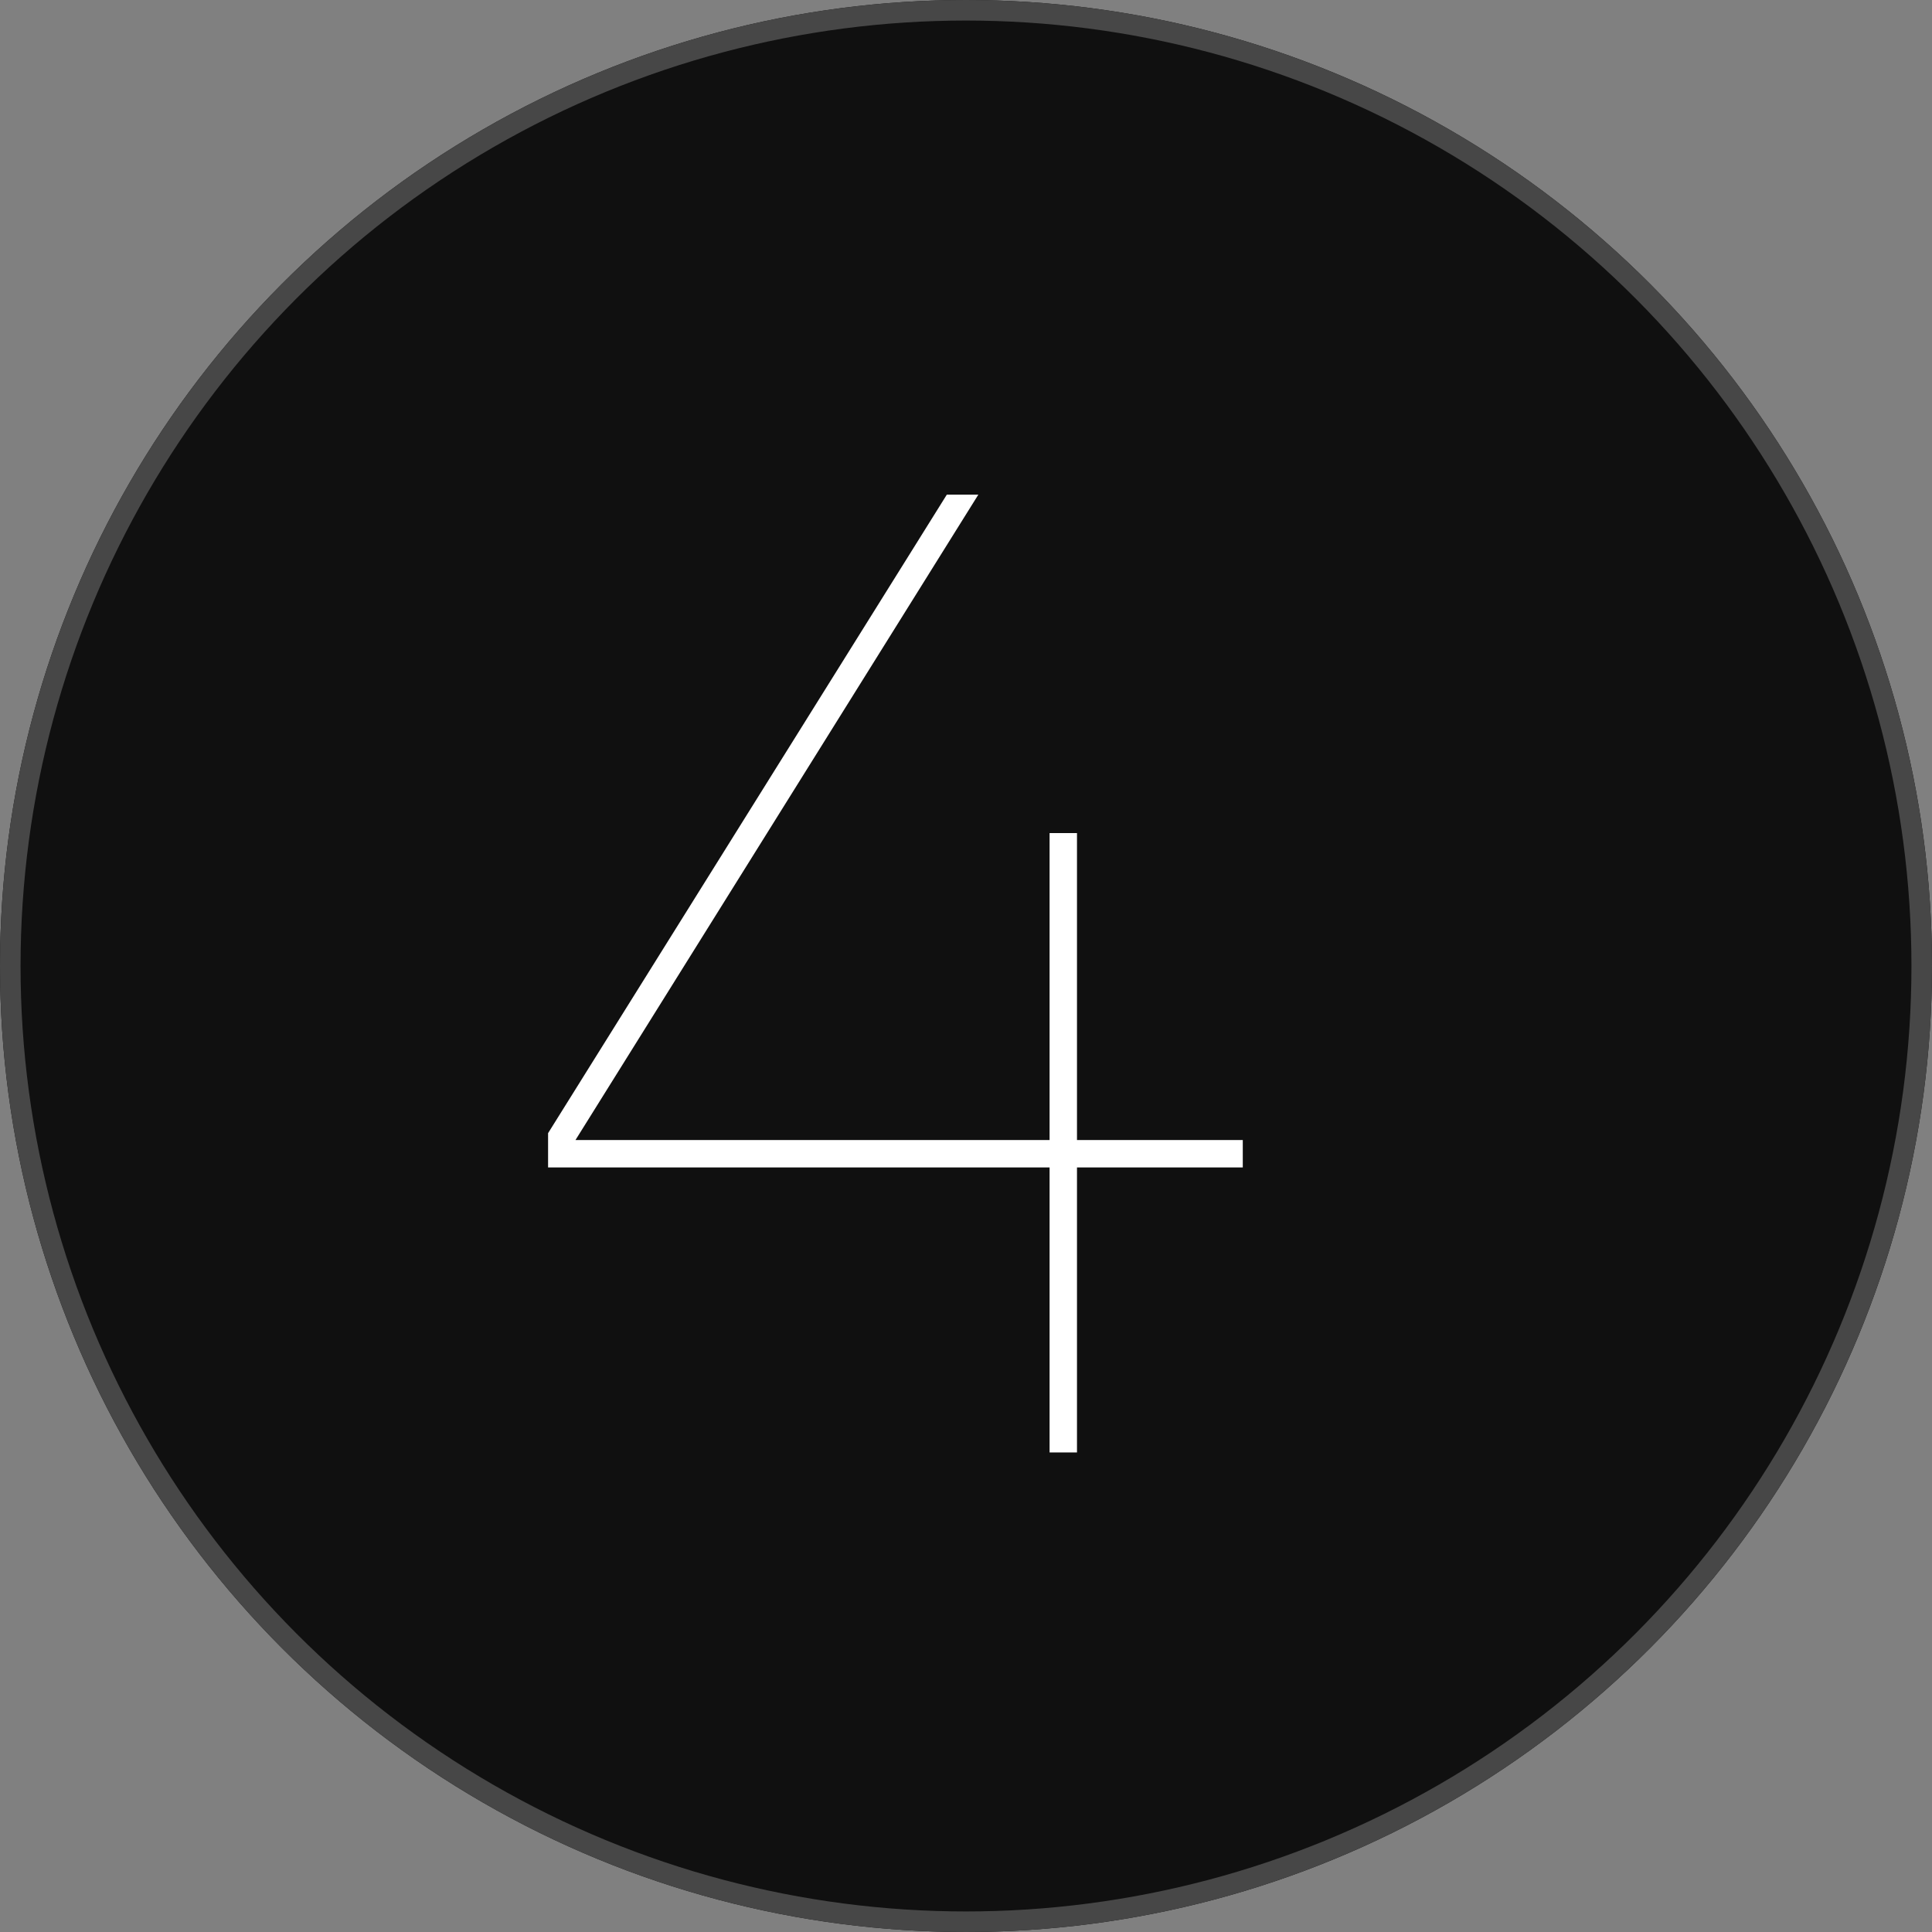 <svg xmlns="http://www.w3.org/2000/svg" width="141" height="141" viewBox="0 0 141 141"><rect x="0" y="0" width="141" height="141" fill="#808080" stroke="none"/><g id="Group_114" data-name="Group 114" transform="translate(-890 -1906)"><g id="Ellipse_20" data-name="Ellipse 20" transform="translate(890 1906)" fill="#101010" stroke="#474747" stroke-width="1.5"><circle cx="70.5" cy="70.5" r="70.5" stroke="none"></circle><circle cx="70.5" cy="70.5" r="69.75" fill="none"></circle></g><path id="Path_36" data-name="Path 36" d="M25.7-22.8v2H13.6V0h-2V-20.8H-25v-2.5L4.1-69.9H6.4L-23-22.8H11.6V-45.2h2v22.4Z" transform="translate(955 2012)" fill="#fff"></path></g></svg>